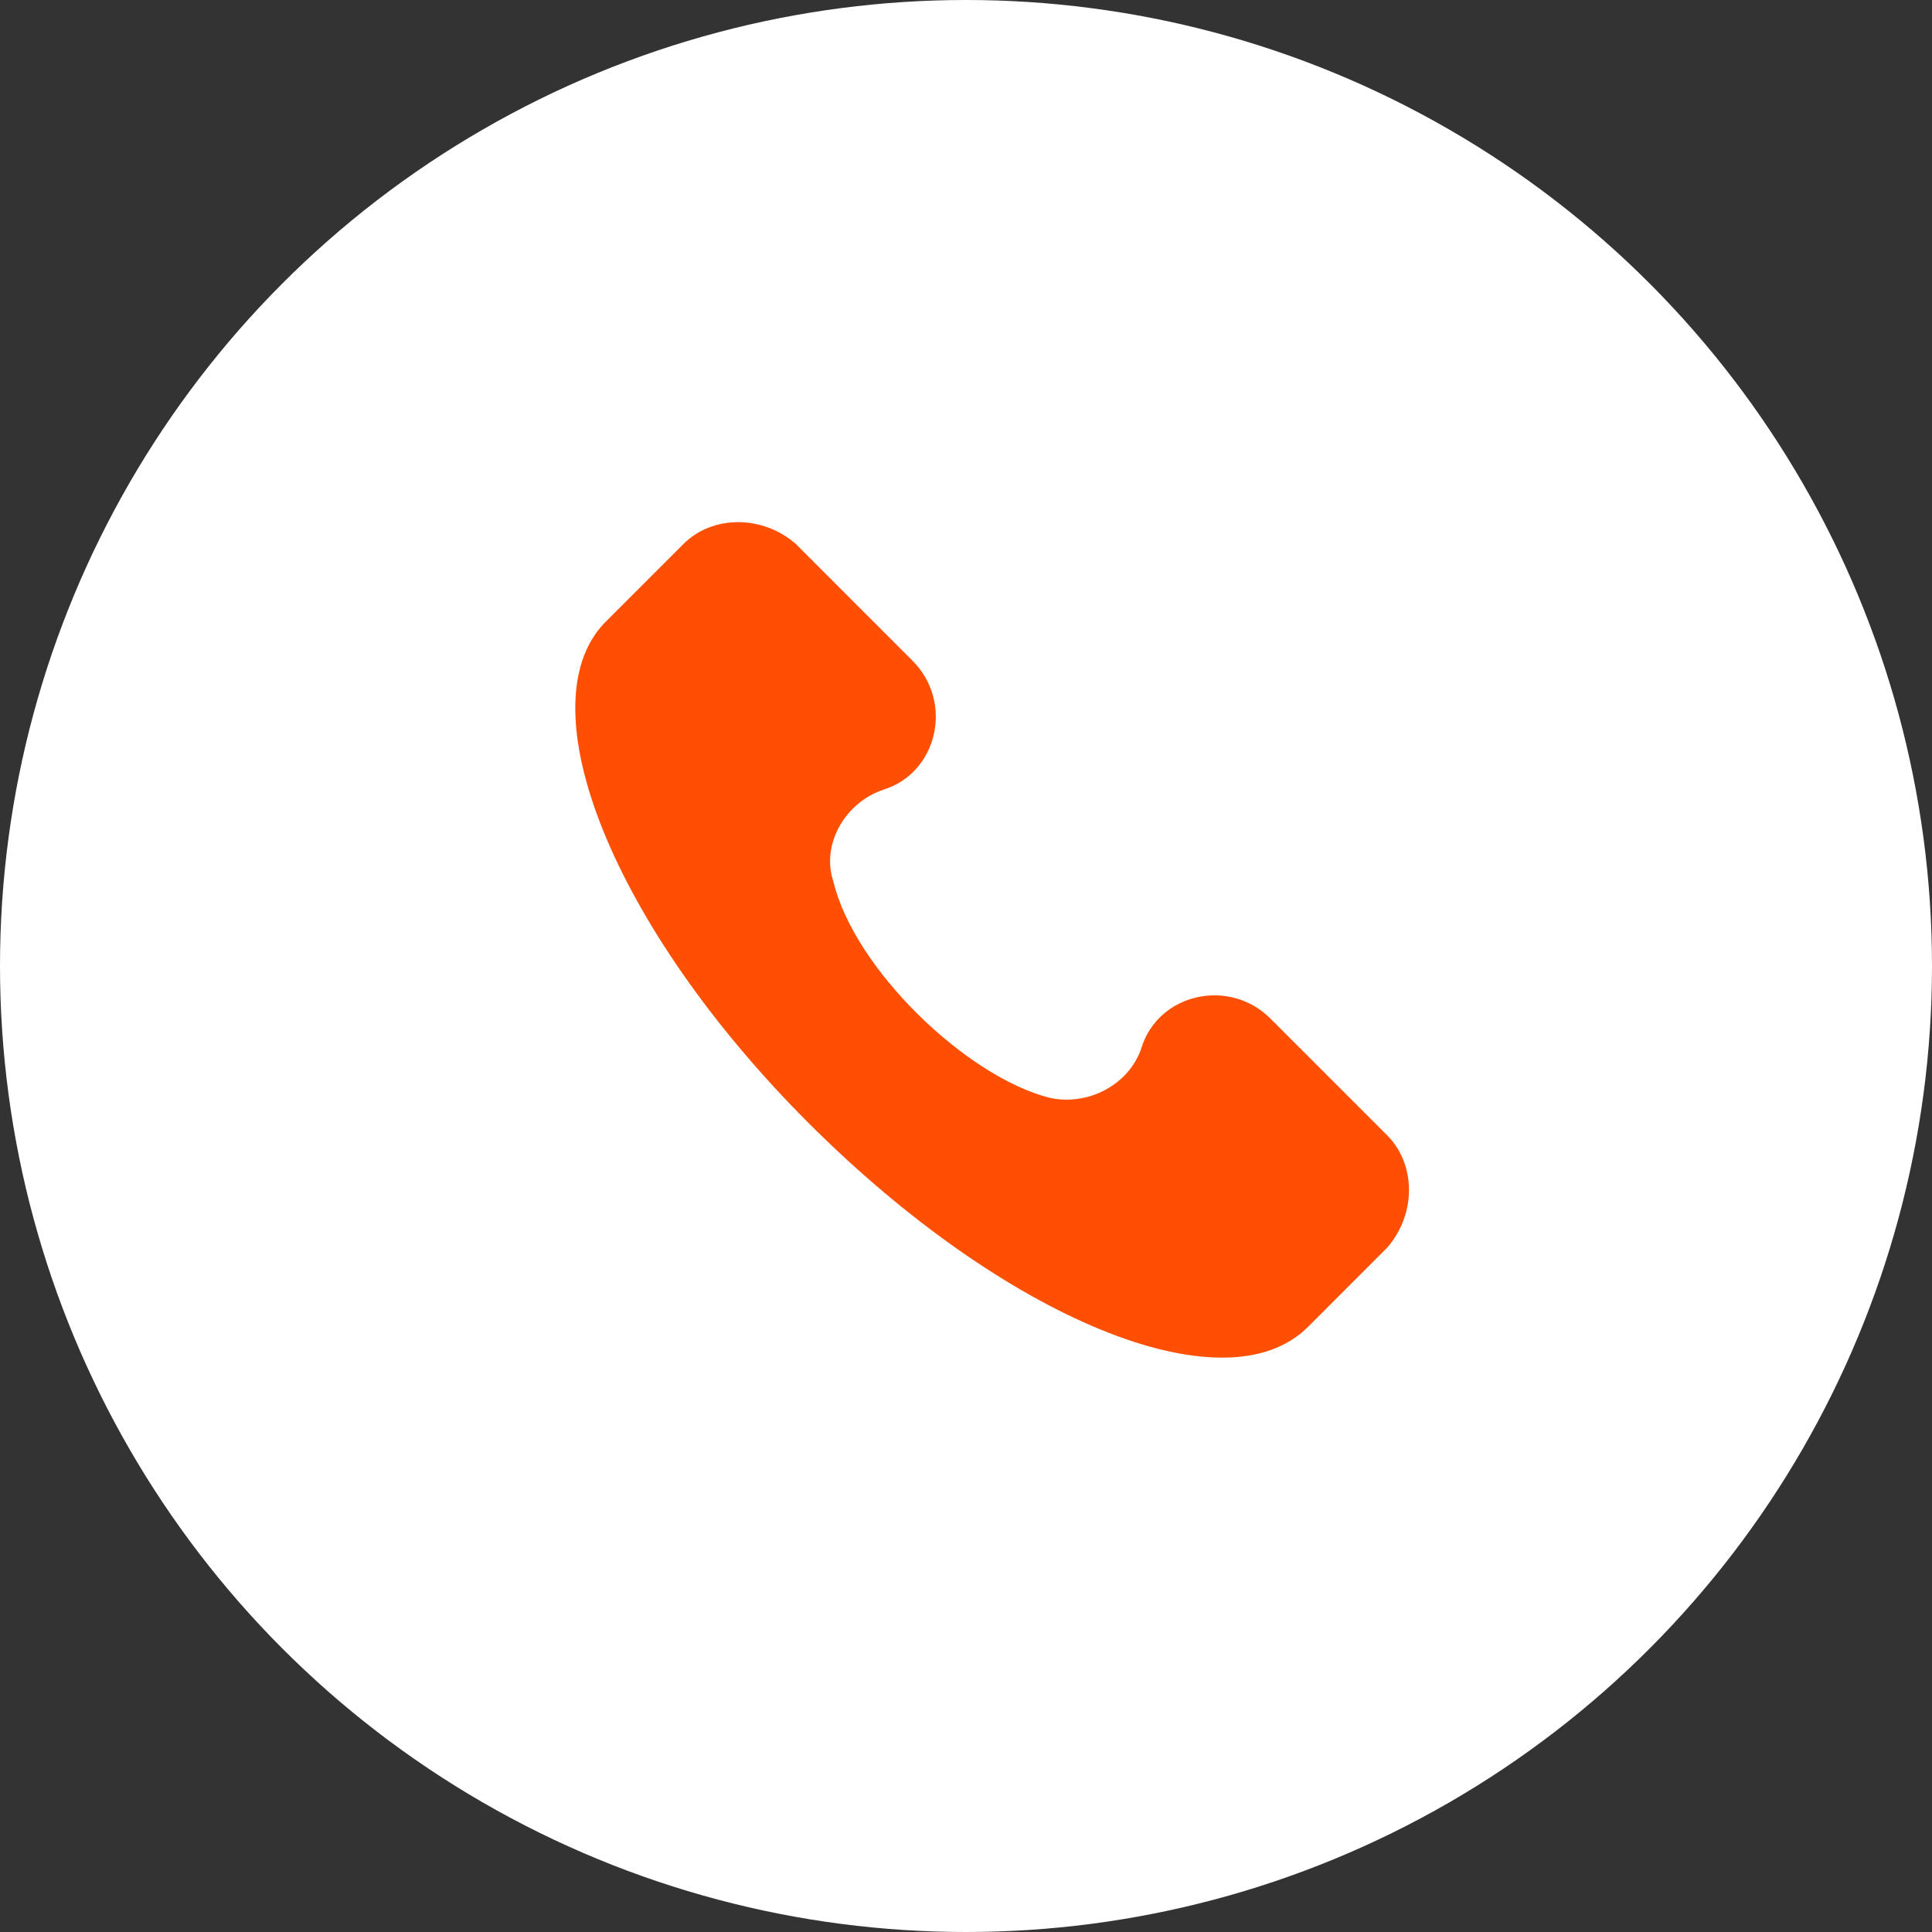 <?xml version="1.0" encoding="UTF-8"?> <svg xmlns="http://www.w3.org/2000/svg" width="37" height="37" viewBox="0 0 37 37" fill="none"><rect x="0" y="0" width="37" height="37" fill="#333333" stroke="none"/><circle cx="18.5" cy="18.5" r="18.5" fill="white"></circle><g clip-path="url(#clip0_45_784)"><path d="M26.565 21.742L24.332 19.509C23.535 18.712 22.179 19.031 21.86 20.068C21.621 20.785 20.824 21.184 20.106 21.025C18.511 20.626 16.358 18.553 15.959 16.878C15.72 16.16 16.198 15.363 16.916 15.124C17.953 14.805 18.272 13.449 17.474 12.652L15.242 10.419C14.604 9.86 13.647 9.86 13.088 10.419L11.573 11.934C10.058 13.529 11.733 17.755 15.481 21.503C19.229 25.251 23.455 27.006 25.05 25.411L26.565 23.895C27.123 23.258 27.123 22.301 26.565 21.742Z" fill="#FE4F02"></path></g><defs><clipPath id="clip0_45_784"><rect width="16" height="16" fill="white" transform="translate(11 10)"></rect></clipPath></defs></svg> 
